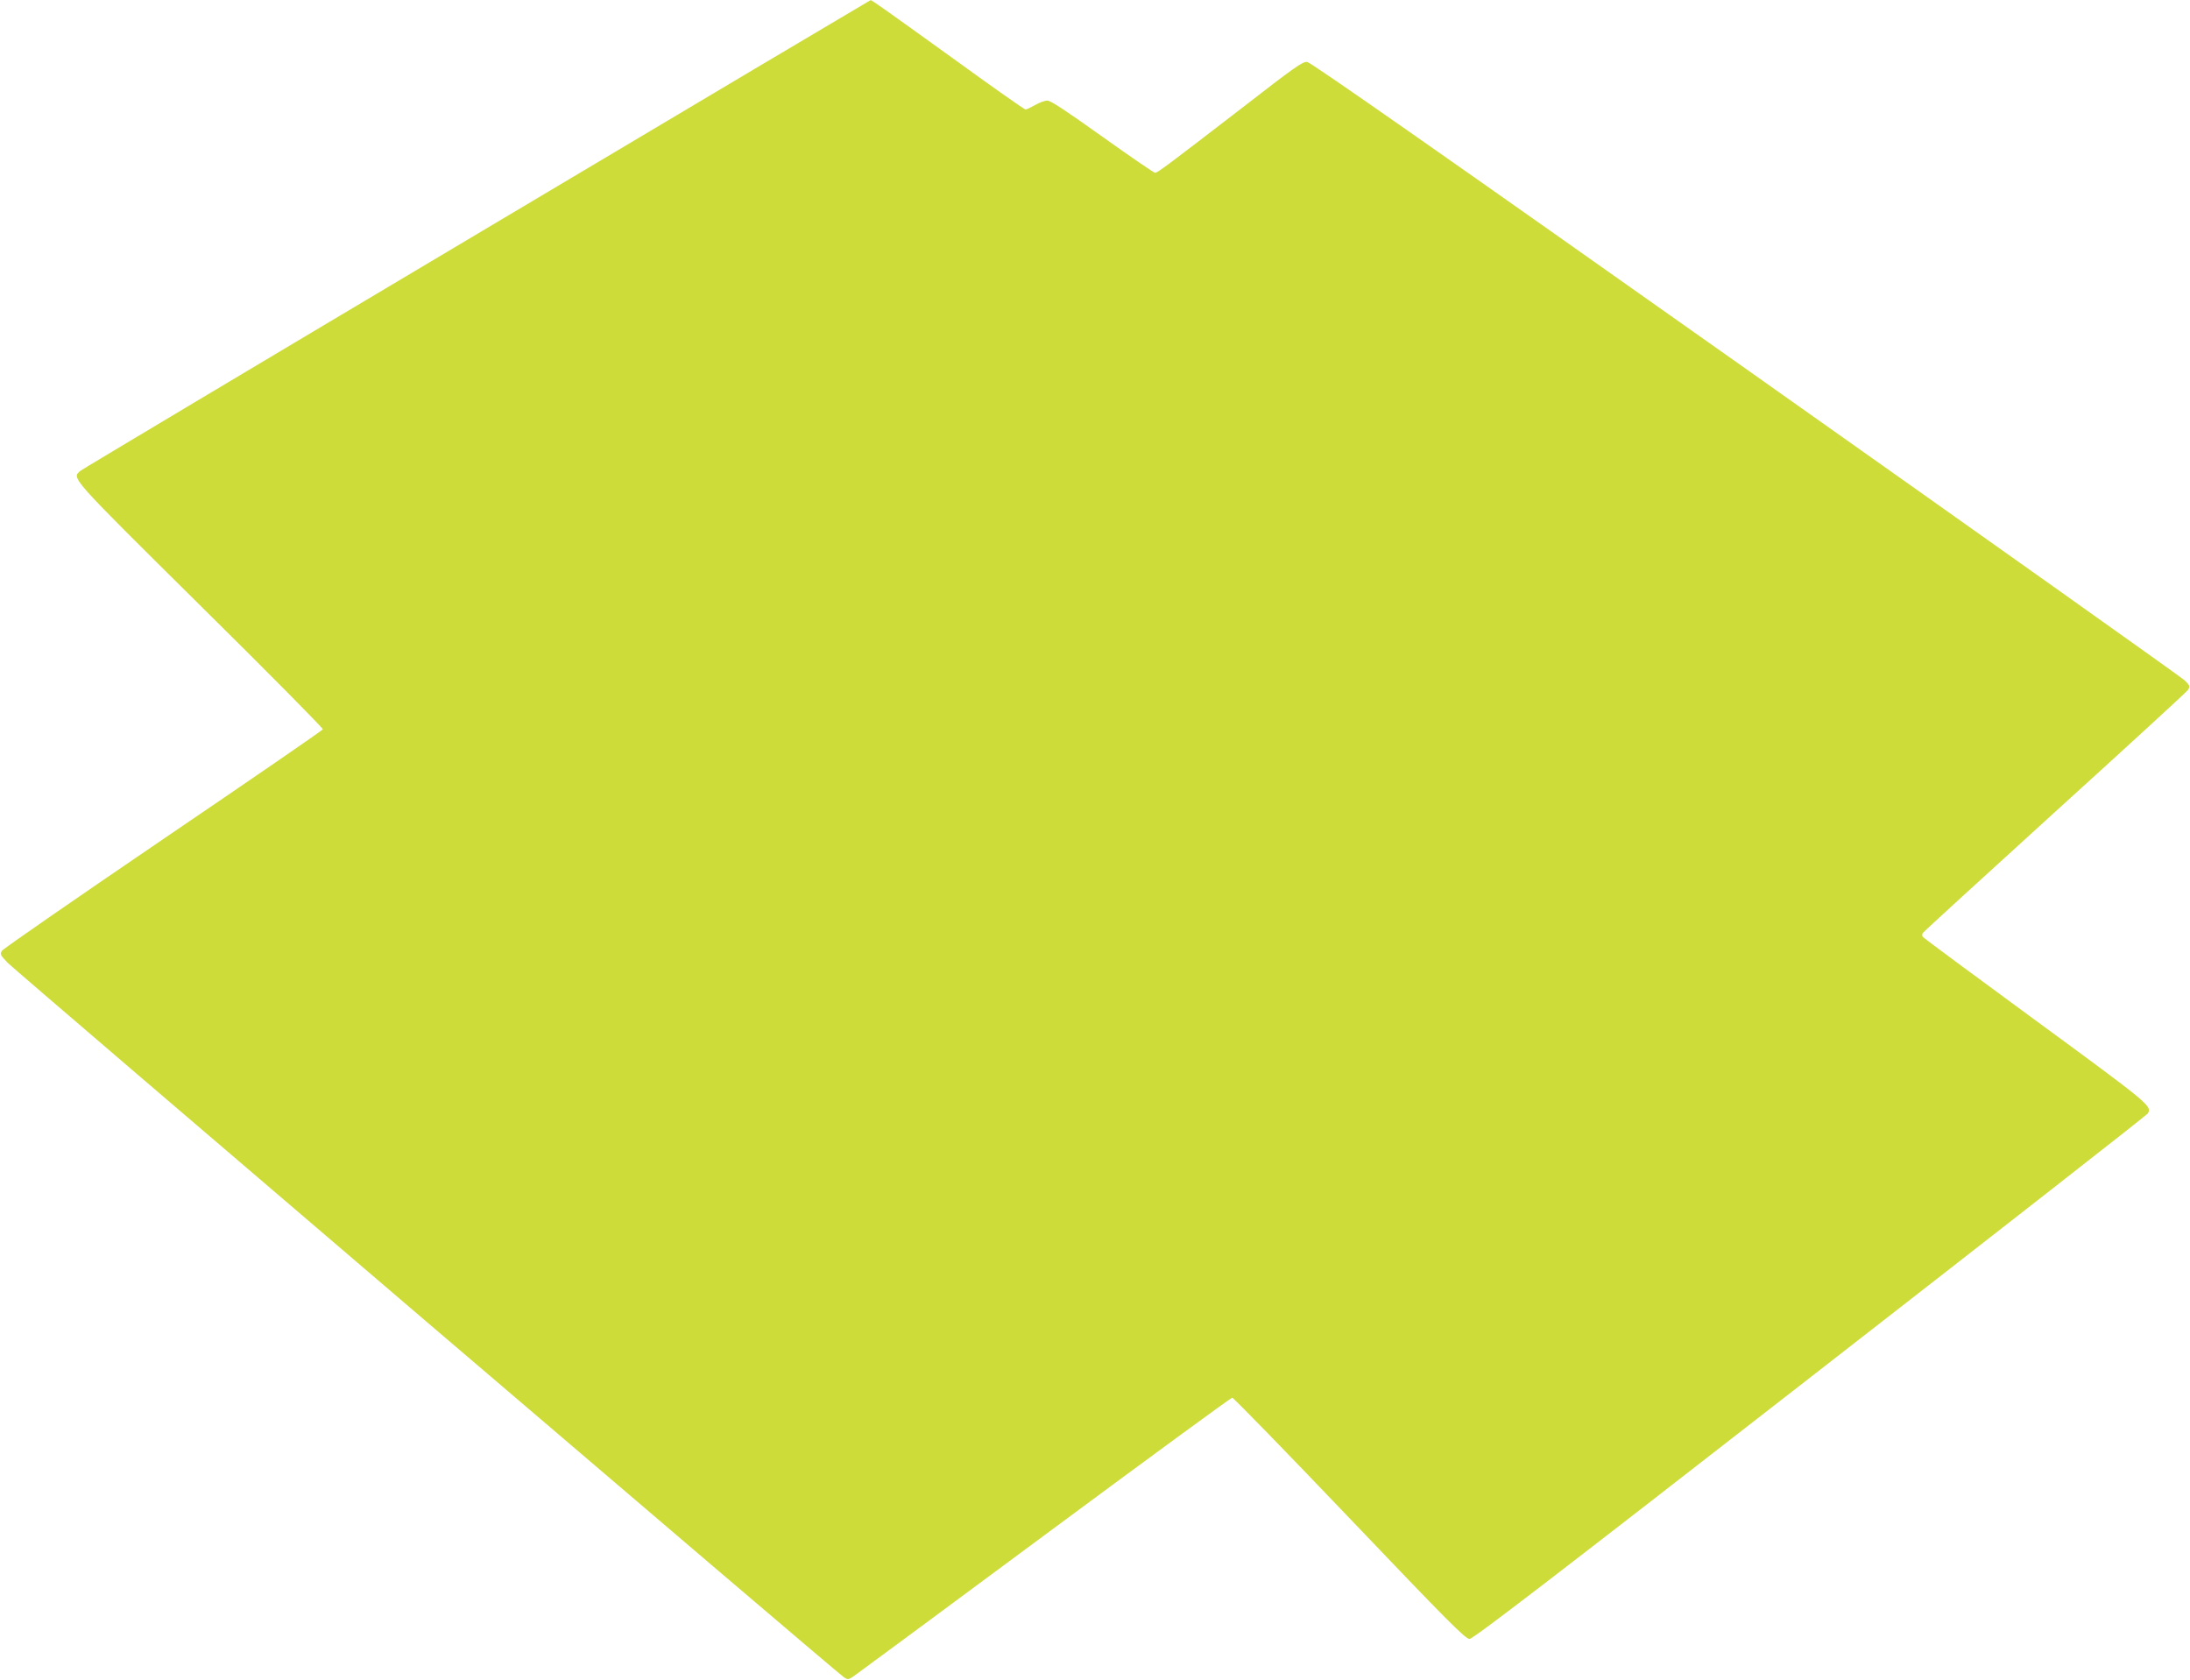 <?xml version="1.0" standalone="no"?>
<!DOCTYPE svg PUBLIC "-//W3C//DTD SVG 20010904//EN"
 "http://www.w3.org/TR/2001/REC-SVG-20010904/DTD/svg10.dtd">
<svg version="1.0" xmlns="http://www.w3.org/2000/svg"
 width="1280pt" height="982pt" viewBox="0 0 1280 982"
 preserveAspectRatio="xMidYMid meet">
<g transform="translate(0,982) scale(0.1,-0.1)"
fill="#cddc39" stroke="none">
<path d="M2788 8452 c-1264 -752 -2307 -1375 -2318 -1384 -51 -45 -70 -24 700
-787 397 -392 719 -718 717 -724 -2 -6 -421 -294 -932 -641 -510 -347 -935
-641 -943 -653 -13 -21 -11 -25 34 -72 53 -53 4843 -4147 4885 -4174 25 -17
27 -16 60 6 19 13 521 384 1116 825 595 441 1088 802 1095 802 7 0 316 -317
686 -705 577 -605 677 -705 701 -705 21 0 452 330 1991 1528 1080 840 1968
1534 1973 1543 27 43 12 55 -655 544 -359 263 -656 483 -660 489 -4 5 -4 16 0
22 4 7 351 324 771 706 420 381 771 703 779 715 13 21 12 25 -19 56 -19 18
-1174 838 -2566 1822 -1770 1251 -2542 1791 -2563 1793 -26 3 -77 -33 -377
-266 -439 -338 -497 -382 -512 -382 -7 0 -145 95 -308 211 -213 152 -303 212
-322 211 -15 0 -47 -12 -71 -26 -25 -14 -50 -26 -56 -26 -7 0 -200 136 -430
303 -403 290 -470 338 -476 336 -2 0 -1037 -615 -2300 -1367z"/>
</g>
</svg>
